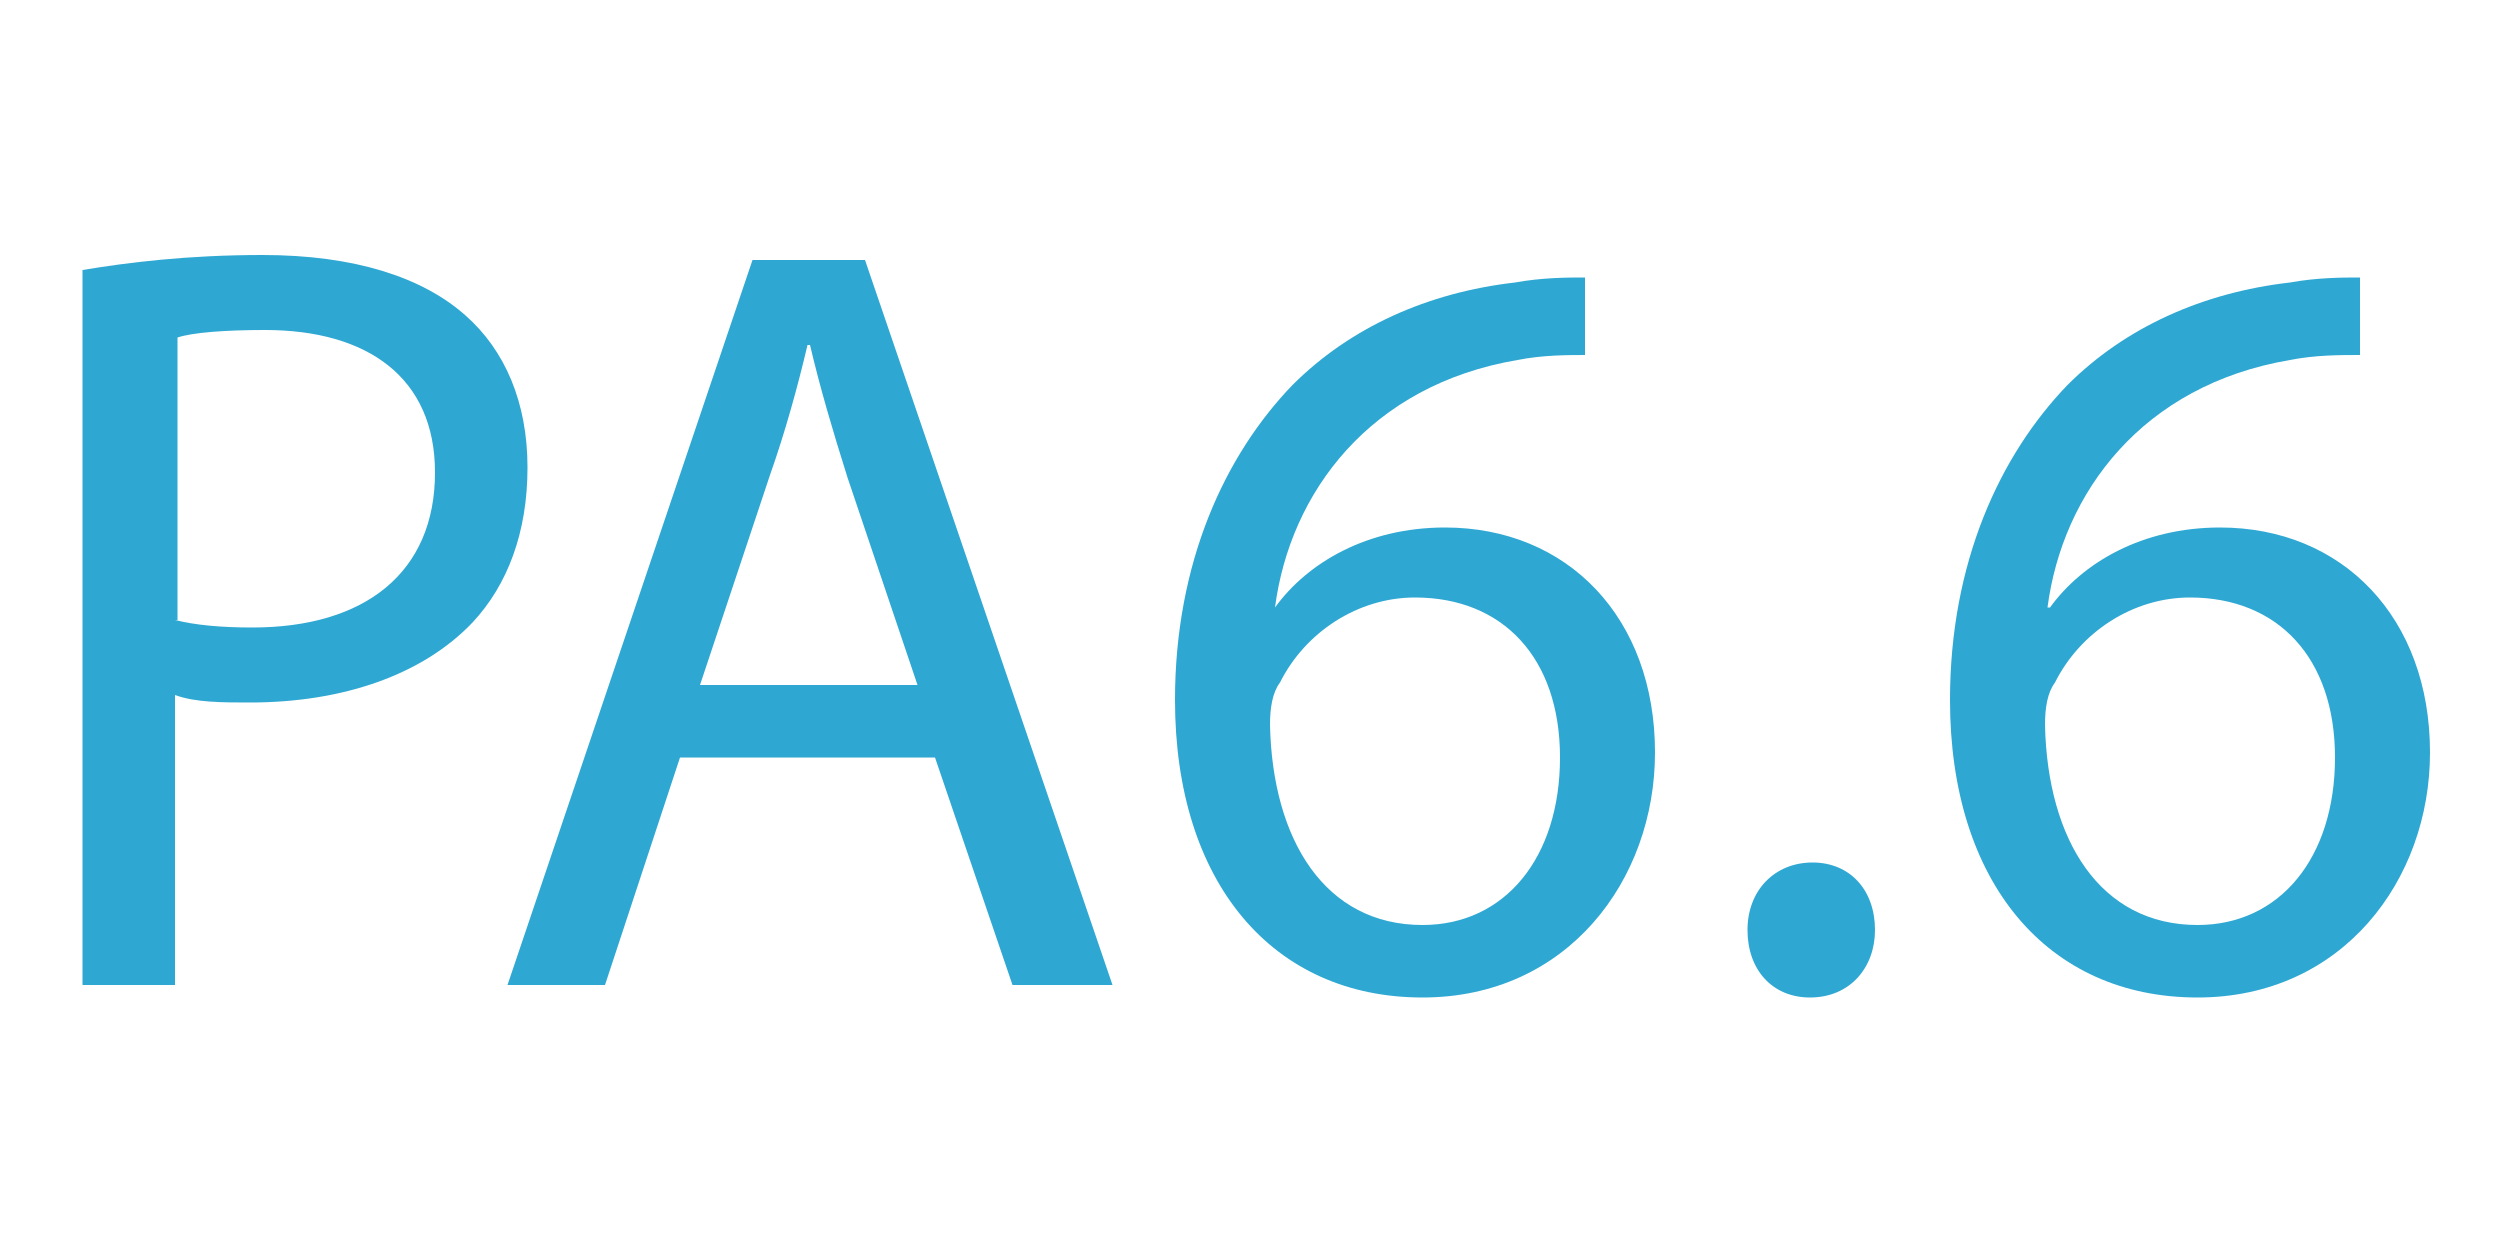 <?xml version="1.0" encoding="UTF-8"?>
<!-- Generator: Adobe Illustrator 21.1.0, SVG Export Plug-In . SVG Version: 6.00 Build 0)  -->
<svg xmlns="http://www.w3.org/2000/svg" xmlns:xlink="http://www.w3.org/1999/xlink" version="1.1" id="Ebene_1" x="0px" y="0px" viewBox="0 0 100 50" style="enable-background:new 0 0 100 50;" xml:space="preserve">
<style type="text/css">
	.st0{fill:none;}
	.st1{fill:#2EA8D2;}
</style>
<rect y="8.9" class="st0" width="100" height="44.1"></rect>
<g>
	<rect y="8.9" class="st0" width="120" height="68.3"></rect>
	<path class="st1" d="M3.3,10.8c1.8-0.3,4.2-0.6,7.2-0.6c3.7,0,6.4,0.9,8.1,2.4c1.6,1.4,2.5,3.5,2.5,6.1c0,2.6-0.8,4.7-2.2,6.2   c-2,2.1-5.2,3.2-8.9,3.2c-1.1,0-2.2,0-3-0.3v11.6H3.3V10.8z M7,24.8c0.8,0.2,1.8,0.3,3.1,0.3c4.5,0,7.3-2.2,7.3-6.2   c0-3.8-2.7-5.7-6.8-5.7c-1.6,0-2.9,0.1-3.5,0.3V24.8z"></path>
	<path class="st1" d="M27.2,30.3l-3,9.1h-3.9l9.8-29h4.5l9.9,29h-4l-3.1-9.1H27.2z M36.7,27.4l-2.8-8.3c-0.6-1.9-1.1-3.6-1.5-5.3   h-0.1c-0.4,1.7-0.9,3.5-1.5,5.2L28,27.4H36.7z"></path>
	<path class="st1" d="M63.5,14.2c-0.8,0-1.8,0-2.8,0.2c-5.9,1-9.1,5.3-9.7,9.9H51c1.3-1.8,3.7-3.2,6.8-3.2c4.9,0,8.4,3.6,8.4,9   c0,5.1-3.5,9.8-9.3,9.8c-6,0-9.9-4.6-9.9-11.9c0-5.5,2-9.8,4.7-12.6c2.3-2.3,5.4-3.7,8.9-4.1c1.1-0.2,2.1-0.2,2.8-0.2V14.2z    M62.4,30.3c0-4-2.3-6.4-5.8-6.4c-2.3,0-4.4,1.4-5.4,3.4c-0.3,0.4-0.4,1-0.4,1.7c0.1,4.6,2.2,8,6.1,8C60.2,37,62.4,34.3,62.4,30.3z   "></path>
	<path class="st1" d="M69.9,37.2c0-1.6,1.1-2.7,2.6-2.7s2.5,1.1,2.5,2.7c0,1.5-1,2.7-2.6,2.7C70.9,39.9,69.9,38.8,69.9,37.2z"></path>
	<path class="st1" d="M94.4,14.2c-0.8,0-1.8,0-2.8,0.2c-5.9,1-9.1,5.3-9.7,9.9H82c1.3-1.8,3.7-3.2,6.8-3.2c4.9,0,8.4,3.6,8.4,9   c0,5.1-3.5,9.8-9.3,9.8c-6,0-9.9-4.6-9.9-11.9c0-5.5,2-9.8,4.7-12.6c2.3-2.3,5.4-3.7,8.9-4.1c1.1-0.2,2.1-0.2,2.8-0.2V14.2z    M93.4,30.3c0-4-2.3-6.4-5.8-6.4c-2.3,0-4.4,1.4-5.4,3.4c-0.3,0.4-0.4,1-0.4,1.7c0.1,4.6,2.2,8,6.1,8C91.2,37,93.4,34.3,93.4,30.3z   "></path>
</g>
</svg>

